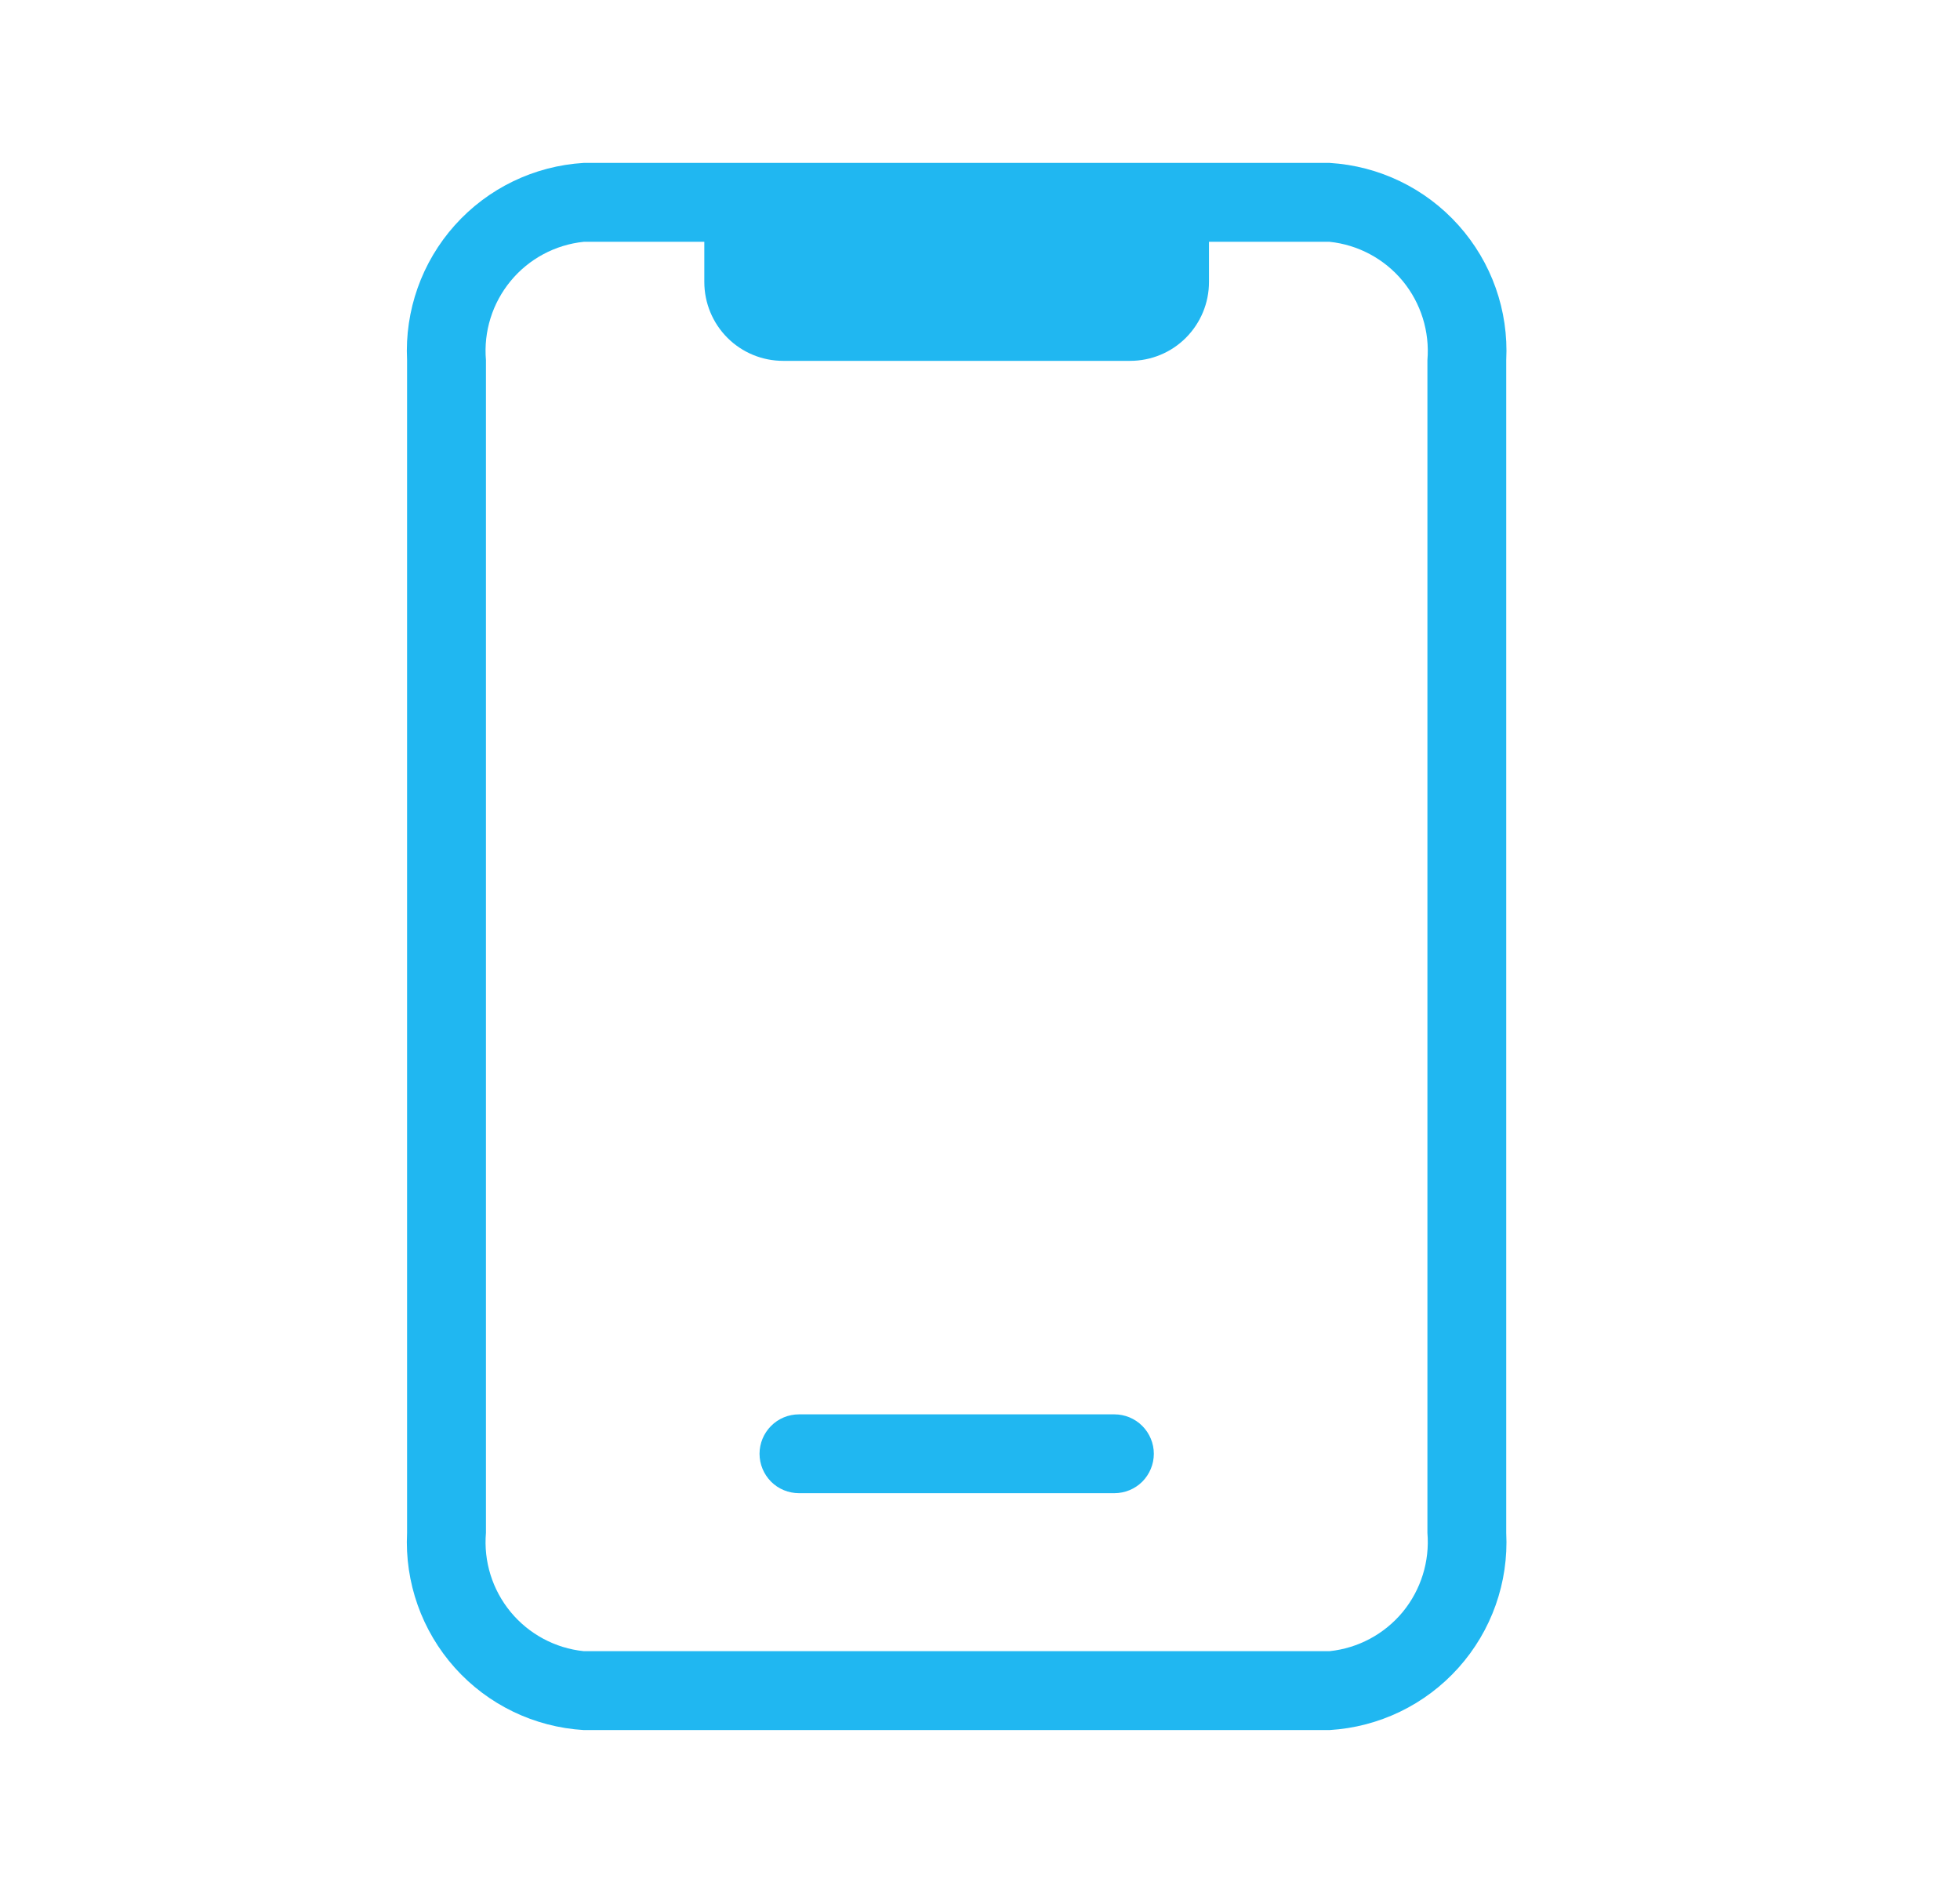 <svg width="29" height="28" viewBox="0 0 29 28" fill="none" xmlns="http://www.w3.org/2000/svg">
<g clip-path="url(#clip0_1257_2282)">
<path d="M19.673 2.41H8.636C7.904 2.454 7.219 2.785 6.73 3.331C6.241 3.877 5.987 4.594 6.023 5.327V22.675C5.987 23.407 6.241 24.125 6.73 24.671C7.219 25.217 7.904 25.548 8.636 25.592H19.673C20.405 25.548 21.09 25.217 21.579 24.671C22.069 24.125 22.323 23.407 22.286 22.675V5.327C22.323 4.594 22.069 3.877 21.579 3.331C21.09 2.785 20.405 2.454 19.673 2.41ZM21.12 22.675C21.155 23.098 21.024 23.518 20.754 23.846C20.483 24.173 20.095 24.381 19.673 24.425H8.636C8.214 24.381 7.826 24.173 7.556 23.846C7.285 23.518 7.154 23.098 7.19 22.675V5.327C7.154 4.904 7.285 4.484 7.556 4.156C7.826 3.829 8.214 3.621 8.636 3.577H10.421V4.172C10.421 4.481 10.544 4.778 10.763 4.997C10.982 5.216 11.278 5.338 11.588 5.338H16.721C17.031 5.338 17.328 5.216 17.546 4.997C17.765 4.778 17.888 4.481 17.888 4.172V3.577H19.673C20.095 3.621 20.483 3.829 20.754 4.156C21.024 4.484 21.155 4.904 21.12 5.327V22.675Z" fill="#20B7F1"/>
<path d="M11.822 22.088H16.488C16.643 22.088 16.791 22.027 16.901 21.918C17.01 21.808 17.072 21.66 17.072 21.505C17.072 21.351 17.01 21.202 16.901 21.093C16.791 20.983 16.643 20.922 16.488 20.922H11.822C11.667 20.922 11.518 20.983 11.409 21.093C11.3 21.202 11.238 21.351 11.238 21.505C11.238 21.66 11.3 21.808 11.409 21.918C11.518 22.027 11.667 22.088 11.822 22.088Z" fill="#20B7F1"/>
</g>
<defs>
<clipPath id="clip0_1257_2282">
<rect width="28" height="28" fill="white" transform="translate(0.154)"/>
</clipPath>
</defs>
</svg>
